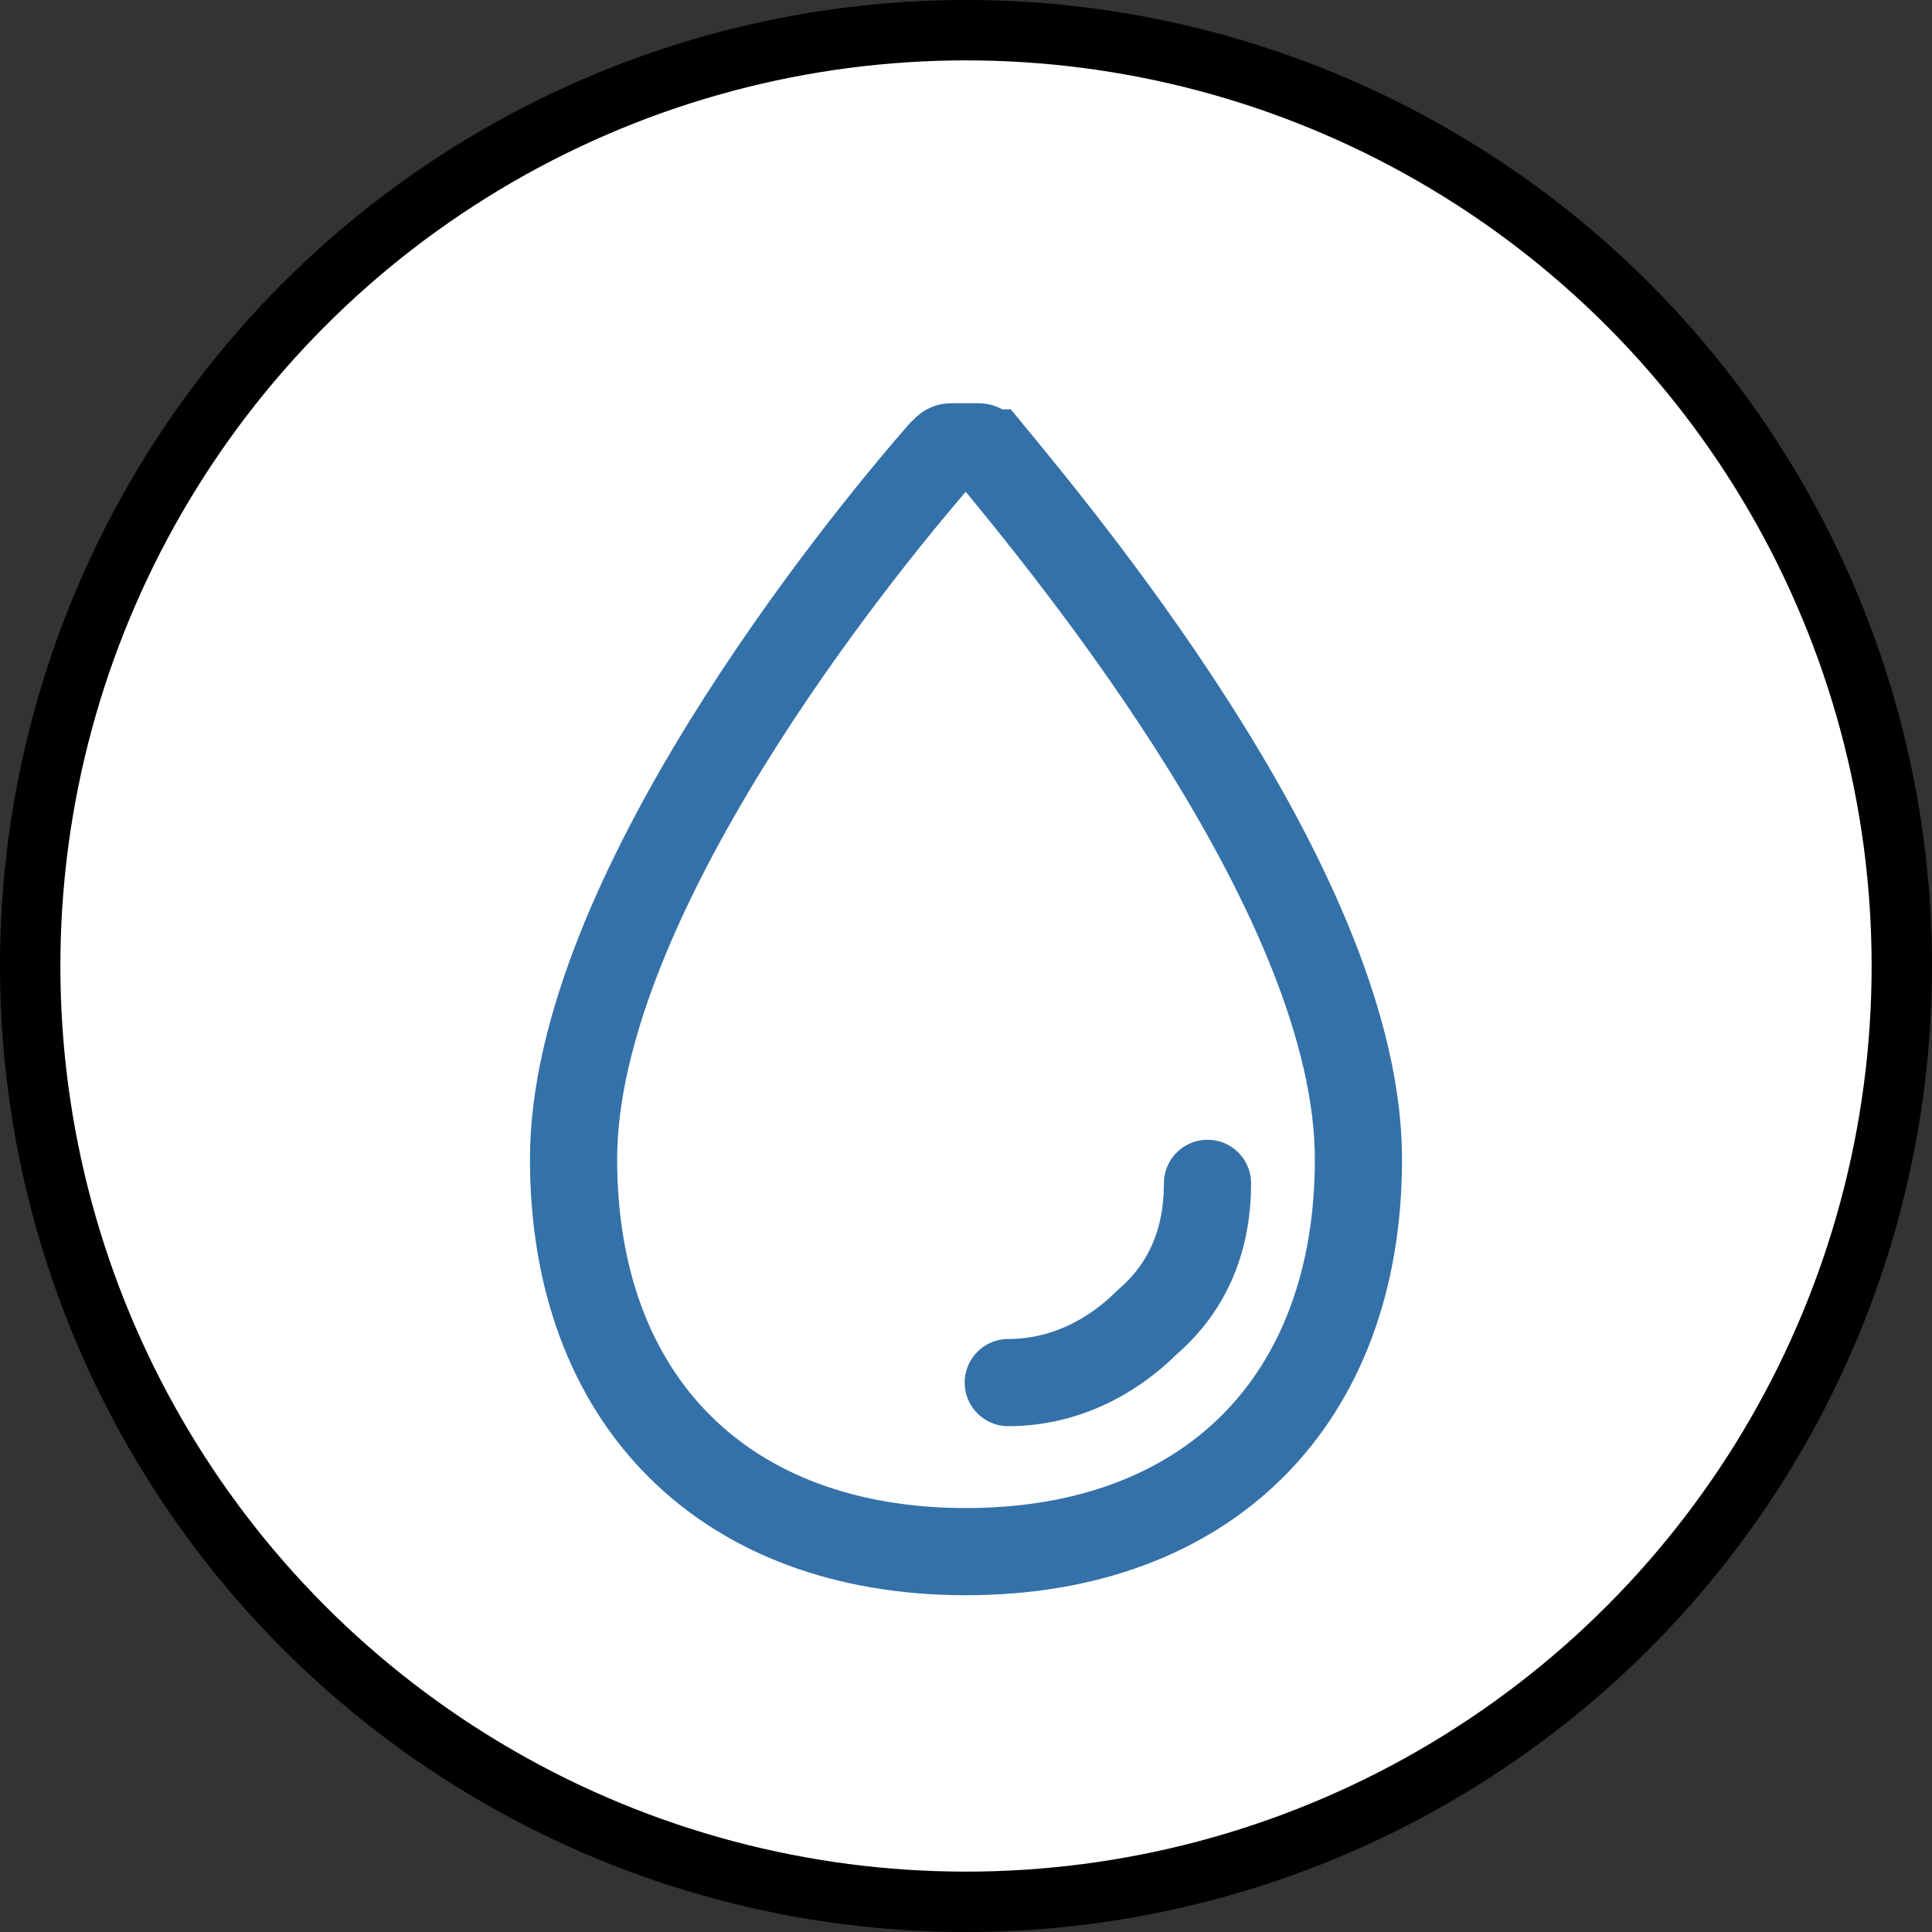 <?xml version="1.0" encoding="utf-8"?>
<!-- Generator: Adobe Illustrator 25.0.0, SVG Export Plug-In . SVG Version: 6.00 Build 0)  -->
<svg version="1.1" id="Layer_1" xmlns="http://www.w3.org/2000/svg" xmlns:xlink="http://www.w3.org/1999/xlink" x="0px" y="0px"
	 viewBox="0 0 32 32" style="enable-background:new 0 0 32 32;" xml:space="preserve">
<rect x="0" y="0" width="32" height="32" fill="#333333" stroke="none"/>
<style type="text/css">
	.st0{fill:#FFFFFF;stroke:#000000;}
	.st1{fill:none;stroke:#3471A9;stroke-width:1.444;stroke-miterlimit:10;}
	.st2{fill:none;stroke:#3471A9;stroke-width:1.444;stroke-linecap:round;stroke-linejoin:round;}
</style>
<circle class="st0" cx="16" cy="16" r="15.5"/>
<path class="st1" d="M22.5,19.2c0,4-2.5,6.5-6.5,6.5c-4,0-6.5-2.5-6.5-6.5c0-4.3,4.7-10.1,6.1-11.7c0.1-0.1,0.1-0.1,0.2-0.1
	c0.1,0,0.1,0,0.2,0c0.1,0,0.2,0,0.2,0c0.1,0,0.1,0.1,0.2,0.1C17.8,9.2,22.5,14.9,22.5,19.2z"/>
<path class="st2" d="M20,19.6c0,0.9-0.3,1.7-1,2.3c-0.6,0.6-1.4,1-2.3,1"/>
</svg>

